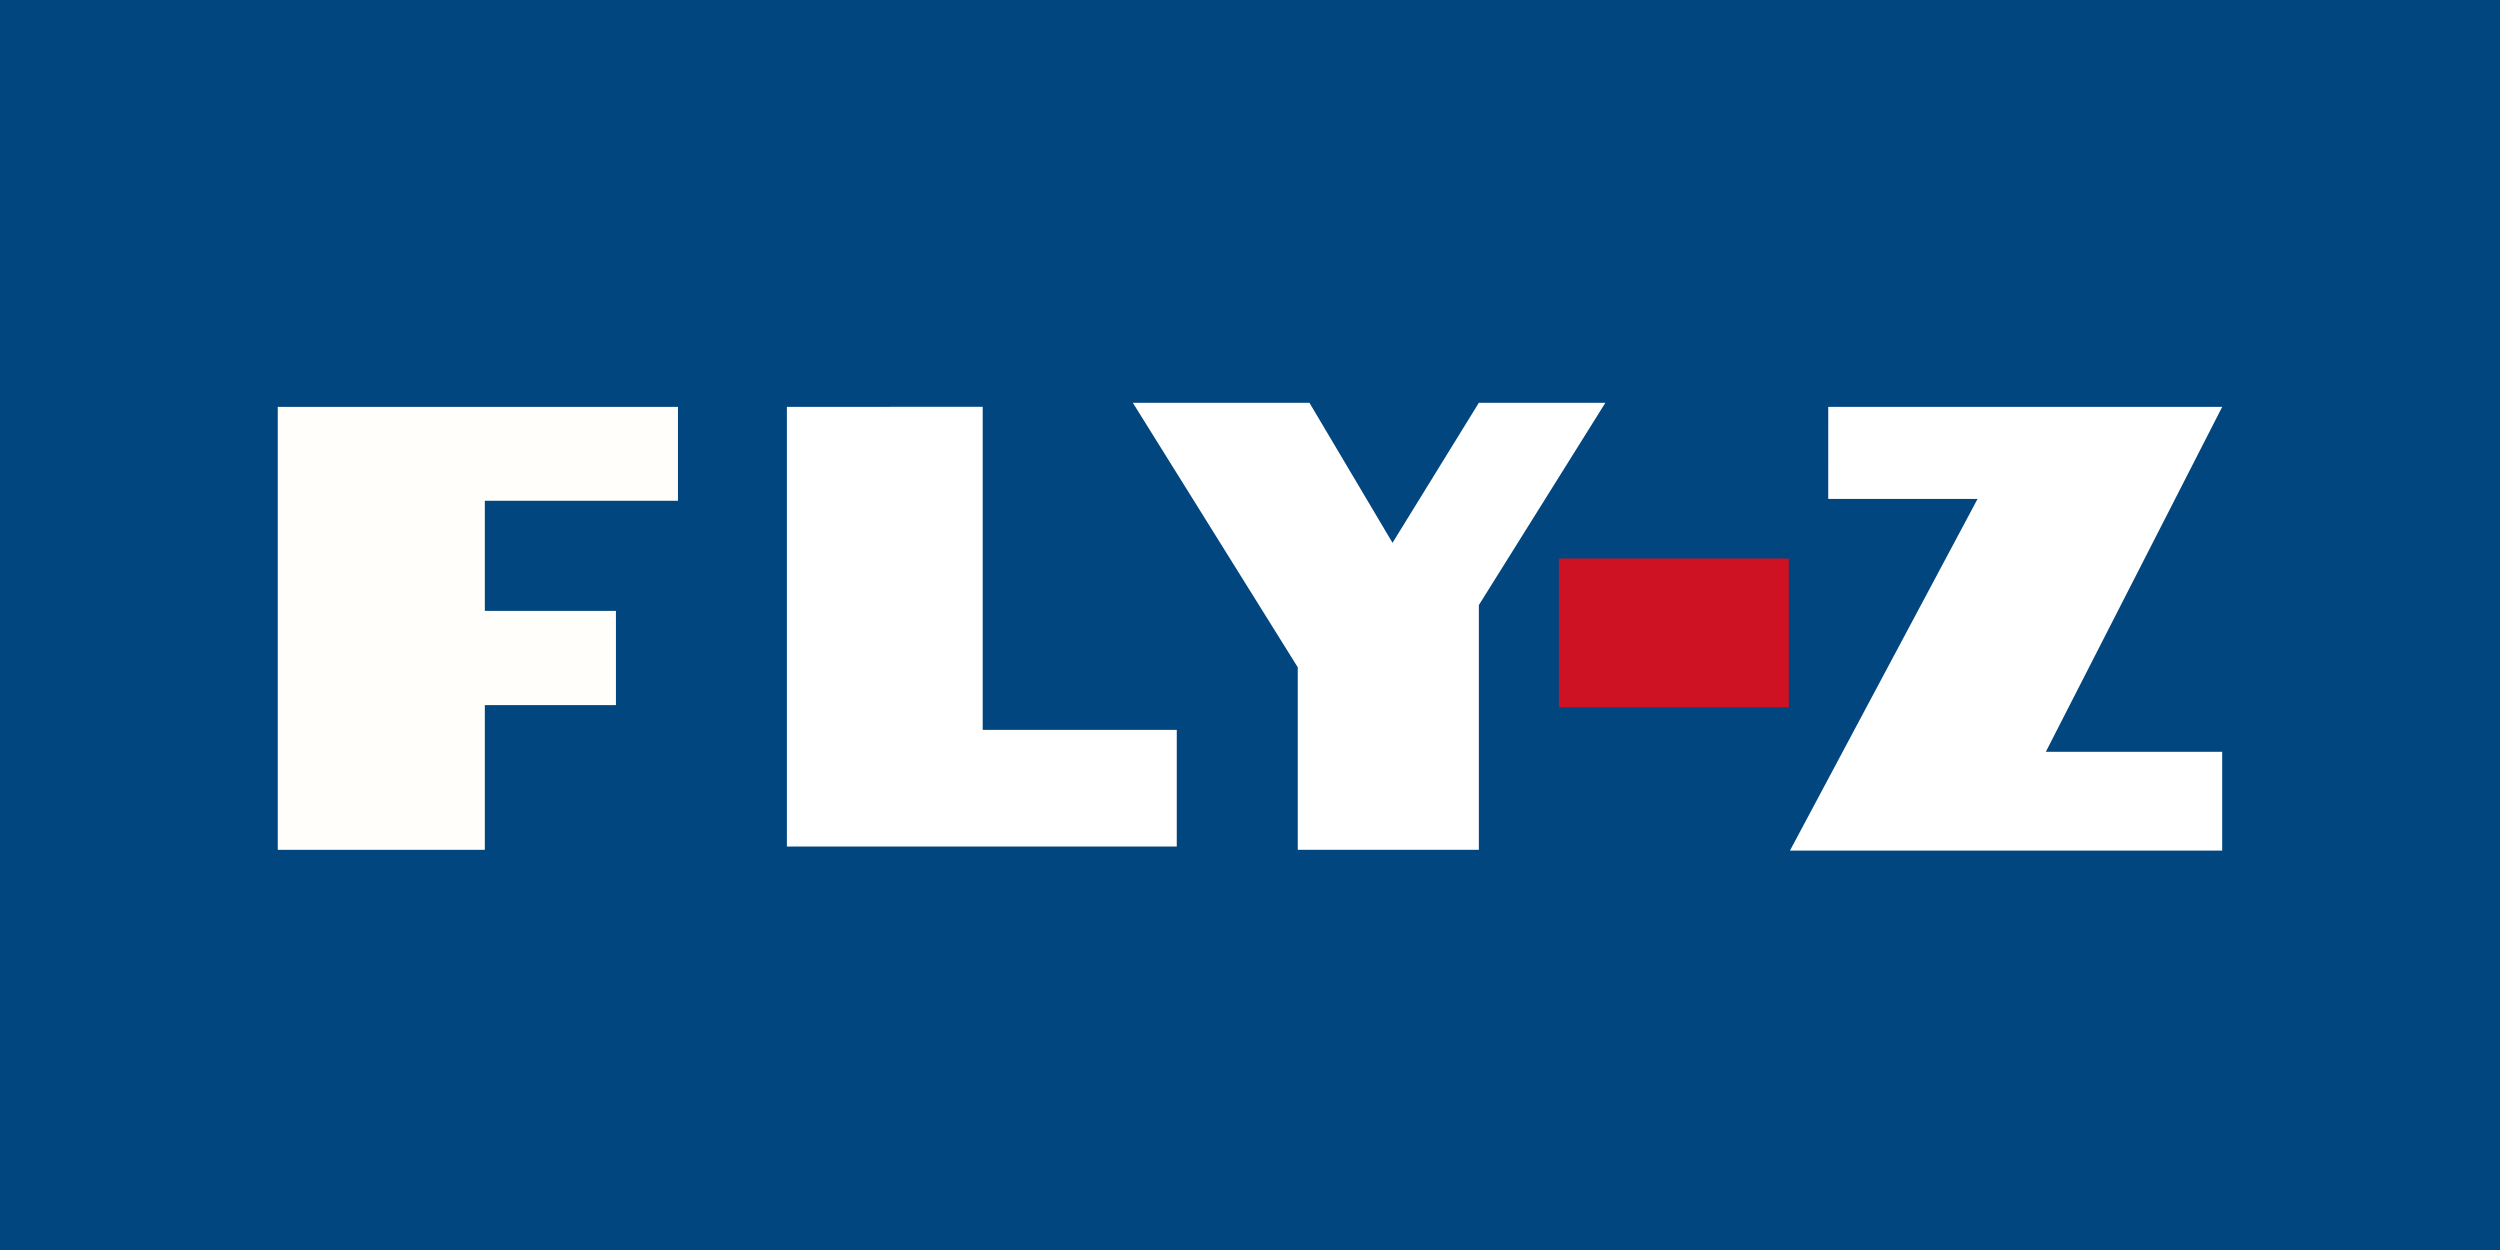 <svg xmlns="http://www.w3.org/2000/svg" width="130" height="65" viewBox="0 0 130 65">
  <g id="グループ_69504" data-name="グループ 69504" transform="translate(10290 15146)">
    <g id="グループ_69502" data-name="グループ 69502" transform="translate(-10290 -15146)">
      <rect id="長方形_30" data-name="長方形 30" width="130" height="65" fill="#01467f"/>
      <g id="グループ_6111" data-name="グループ 6111" transform="translate(14.444 20.944)">
        <path id="パス_5962" data-name="パス 5962" d="M-290.689,93.558v23.033h10.767v-7.525h6.817v-4.9h-6.817V98.44h10.043V93.558Z" transform="translate(290.689 -93.344)" fill="#fffefa"/>
        <path id="パス_5963" data-name="パス 5963" d="M-248.844,93.558v22.86h20.274v-6.065h-10.091v-16.8Z" transform="translate(275.318 -93.344)" fill="#fff"/>
        <path id="パス_5964" data-name="パス 5964" d="M-211.833,116.467h9.417V103.739l6.579-10.519h-6.579l-4.49,7.282-4.32-7.282h-9.184l8.577,13.756Z" transform="translate(264.873 -93.22)" fill="#fff"/>
        <rect id="長方形_29" data-name="長方形 29" width="11.956" height="7.736" transform="translate(66.618 8.1)" fill="#ce1223"/>
        <path id="パス_5965" data-name="パス 5965" d="M-164.408,93.558h20.485l-9.17,17.935h9.17v5.139H-166.4l9.755-18.286h-7.764Z" transform="translate(245.033 -93.344)" fill="#fff"/>
      </g>
    </g>
  </g>
</svg>
